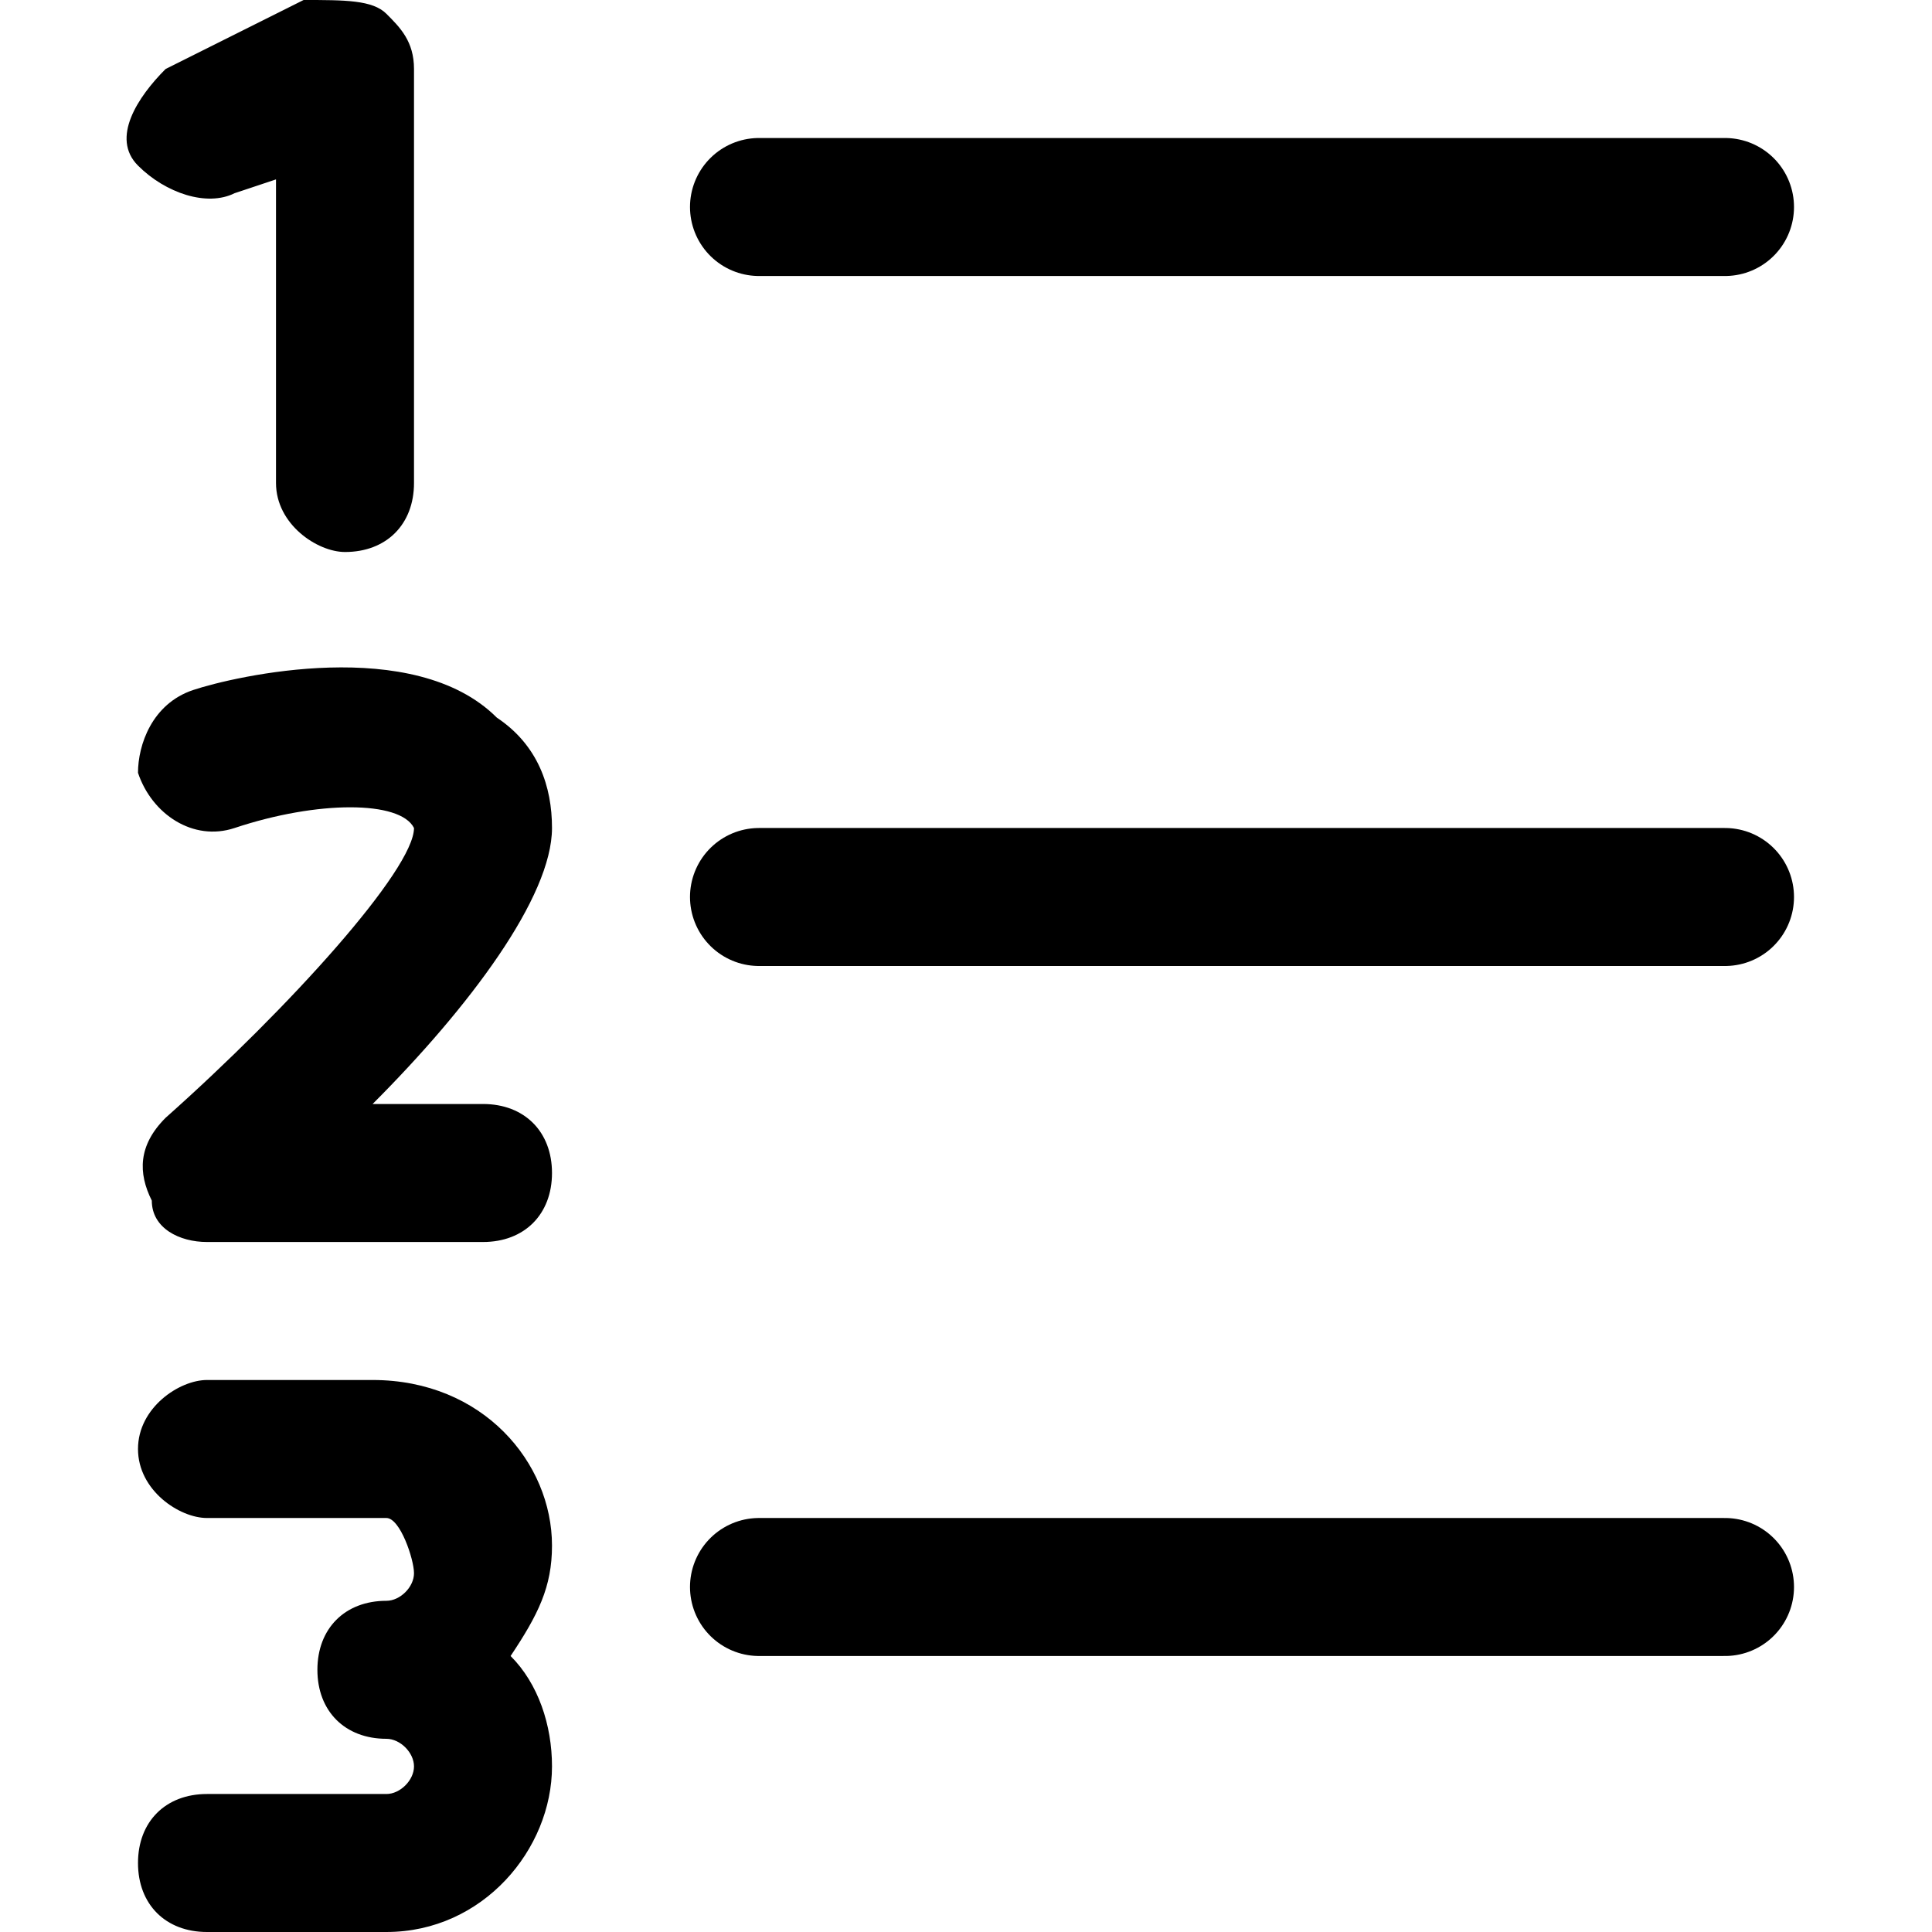 <svg xmlns="http://www.w3.org/2000/svg" width="14" height="14" viewBox="0 0 14 14"><path stroke="currentColor" d="M5.5 11.5h7m-7-5h7m-7-5h7" stroke-linecap="round"></path><path fill="currentColor" d="M2.5 4c-.2 0-.5-.2-.5-.5V1.3l-.3.1c-.2.1-.5 0-.7-.2s0-.5.2-.7l1-.5c.3 0 .5 0 .6.1.1.1.2.2.2.4v3c0 .3-.2.5-.5.5zm.3 10H1.5c-.3 0-.5-.2-.5-.5s.2-.5.5-.5h1.3c.1 0 .2-.1.2-.2s-.1-.2-.2-.2c-.3 0-.5-.2-.5-.5s.2-.5.5-.5c.1 0 .2-.1.2-.2s-.1-.4-.2-.4H1.5c-.2 0-.5-.2-.5-.5s.3-.5.5-.5h1.2c.8 0 1.3.6 1.3 1.2 0 .3-.1.5-.3.8.2.2.3.5.3.8 0 .6-.5 1.2-1.2 1.2zm.7-5h-2c-.2 0-.4-.1-.4-.3-.1-.2-.1-.4.1-.6C2.1 7.3 3 6.3 3 6c-.1-.2-.7-.2-1.3 0-.3.1-.6-.1-.7-.4 0-.2.1-.5.4-.6.3-.1 1.6-.4 2.2.2.3.2.4.5.4.8 0 .5-.6 1.3-1.3 2h.8c.3 0 .5.2.5.5s-.2.5-.5.5z"></path></svg>